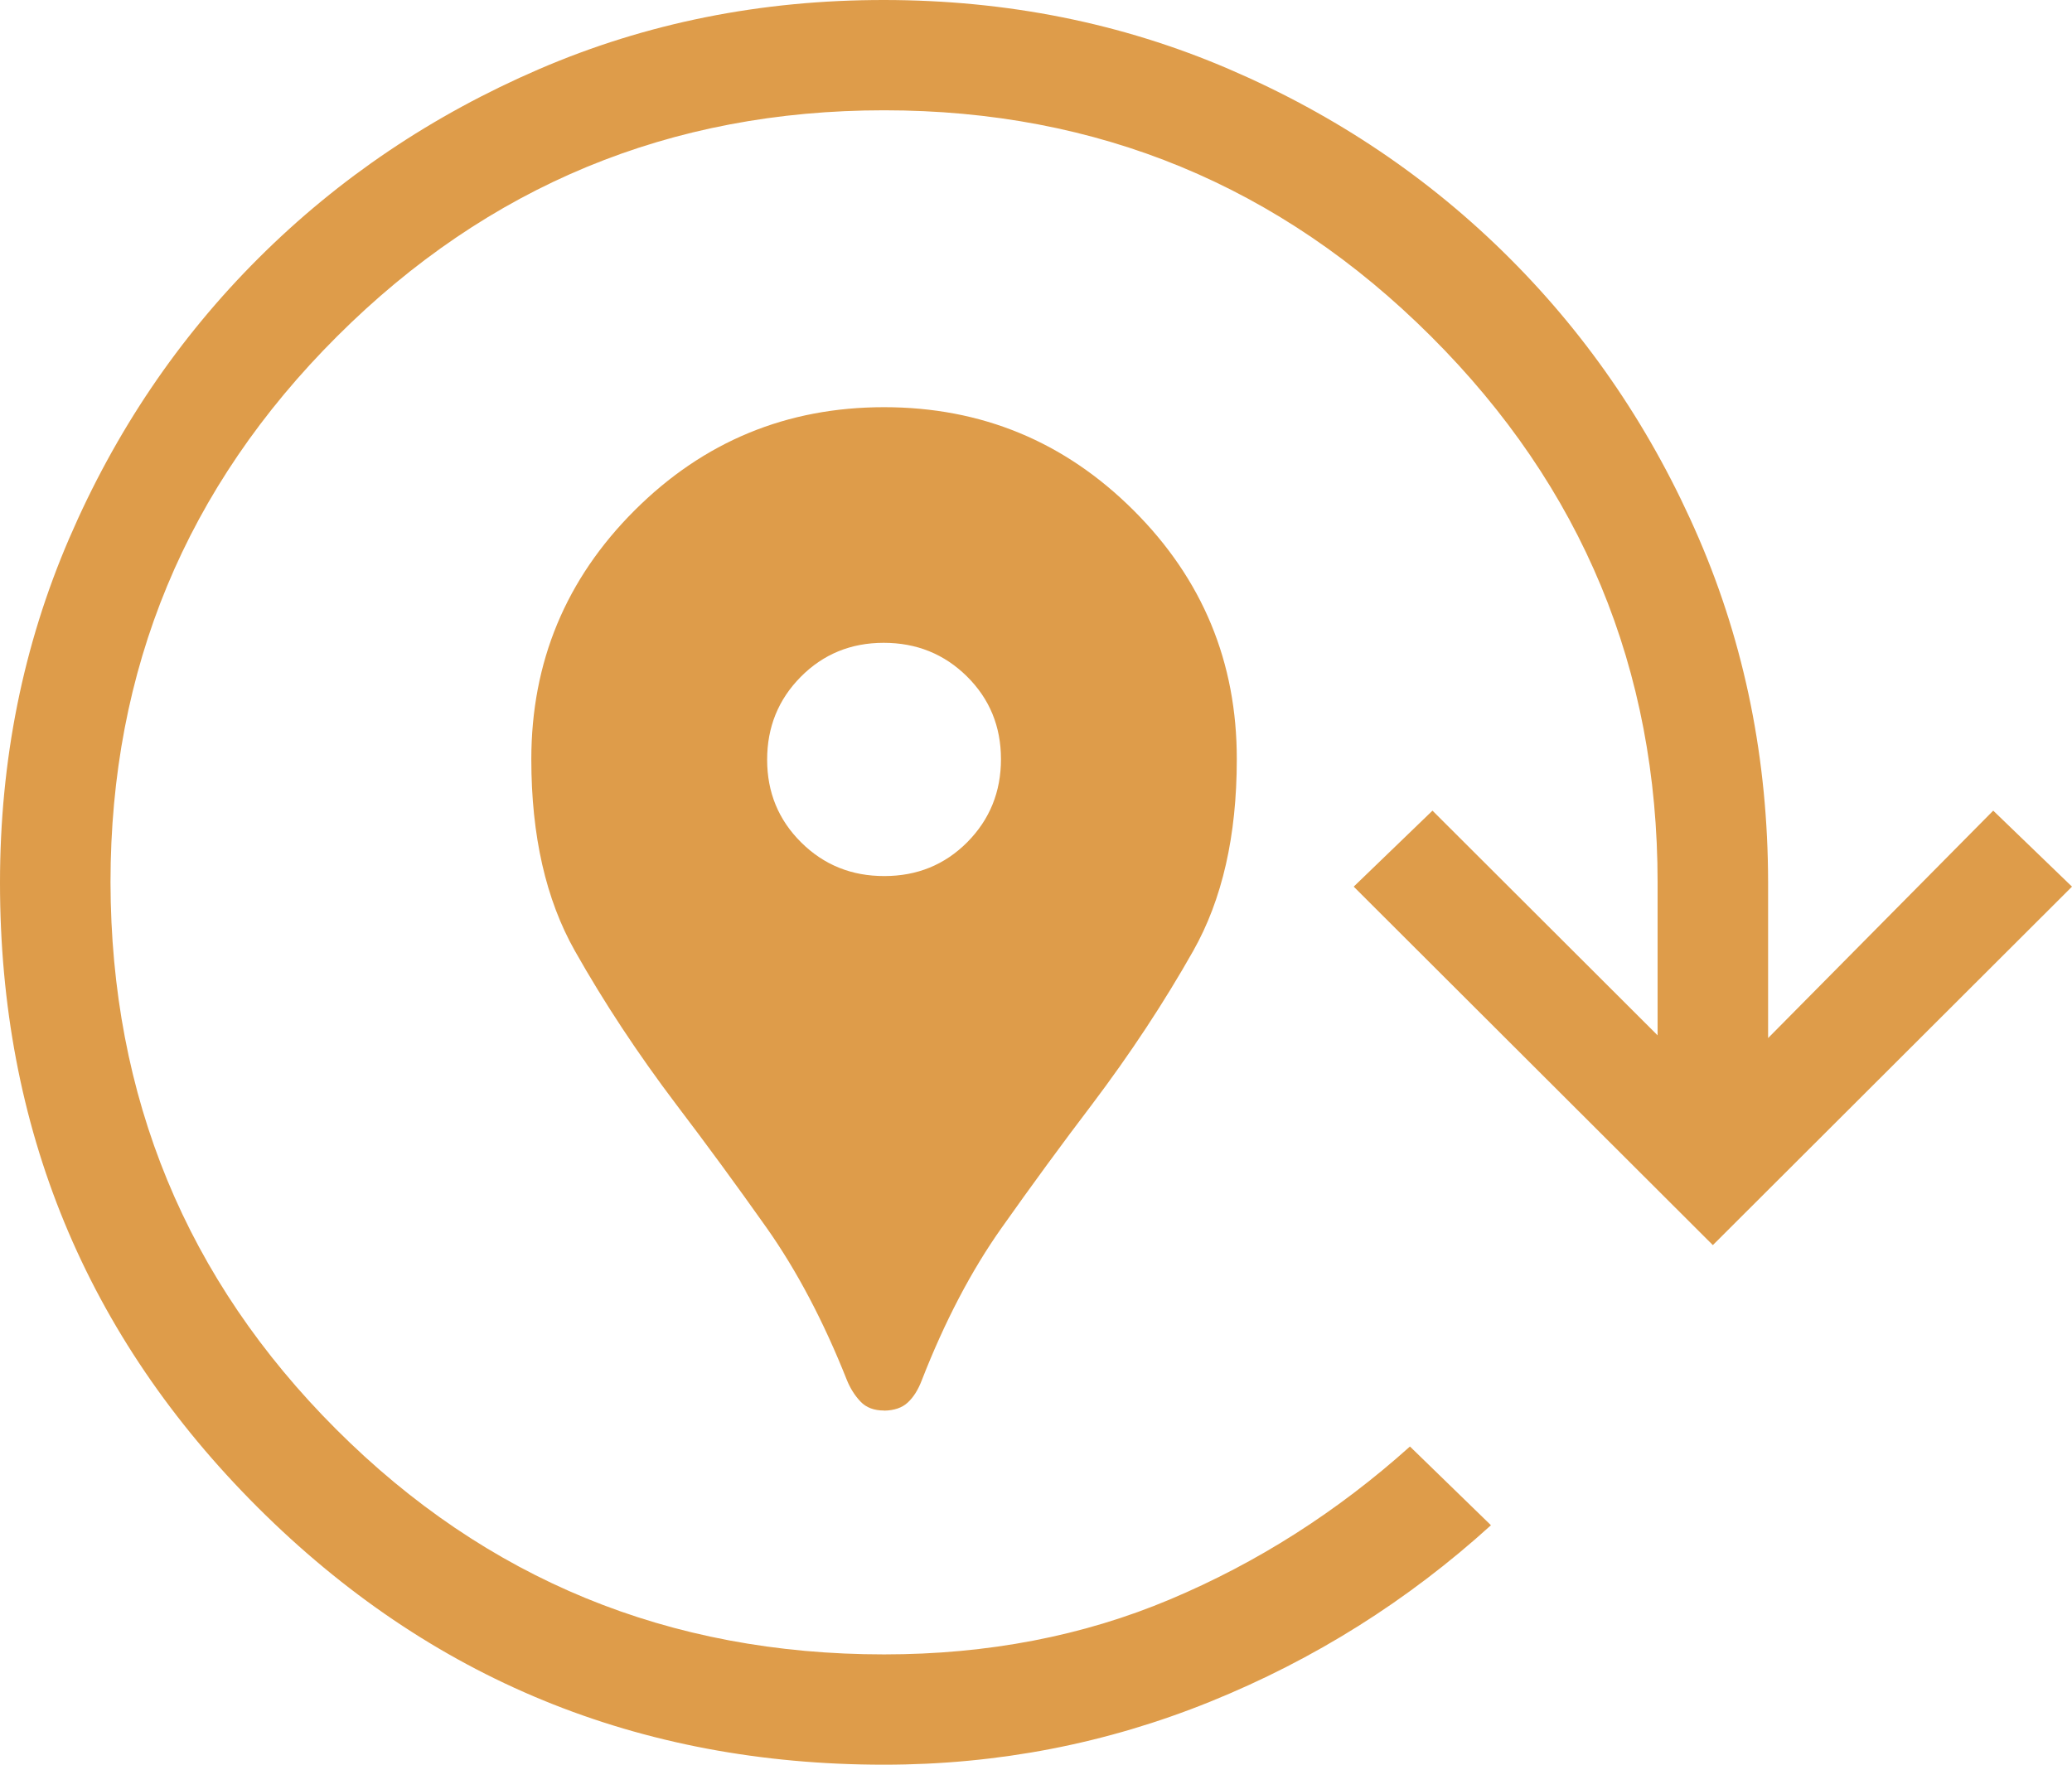 <svg width="54" height="46" viewBox="0 0 54 46" fill="none" xmlns="http://www.w3.org/2000/svg">
<path d="M23.04 36.768C22.779 36.768 22.574 36.691 22.427 36.535C22.279 36.38 22.161 36.193 22.072 35.975C21.466 34.447 20.769 33.125 19.981 32.007C19.194 30.894 18.407 29.82 17.62 28.785C16.621 27.464 15.743 26.133 14.985 24.791C14.226 23.45 13.847 21.784 13.847 19.794C13.847 17.259 14.745 15.095 16.54 13.303C18.335 11.511 20.502 10.614 23.04 10.614C25.578 10.614 27.746 11.511 29.543 13.303C31.34 15.095 32.237 17.259 32.233 19.794C32.233 21.784 31.854 23.45 31.095 24.791C30.337 26.133 29.459 27.464 28.463 28.785C27.676 29.82 26.889 30.895 26.101 32.01C25.312 33.126 24.619 34.45 24.022 35.983C23.926 36.233 23.804 36.425 23.656 36.561C23.509 36.697 23.303 36.767 23.04 36.771M23.049 22.836C23.903 22.836 24.623 22.542 25.209 21.953C25.794 21.363 26.087 20.642 26.087 19.789C26.087 18.936 25.791 18.217 25.2 17.632C24.609 17.048 23.886 16.756 23.031 16.756C22.177 16.756 21.457 17.051 20.871 17.641C20.286 18.231 19.993 18.952 19.993 19.803C19.993 20.654 20.289 21.373 20.88 21.959C21.471 22.546 22.194 22.838 23.049 22.836ZM23.04 46C16.641 46 11.2 43.765 6.719 39.295C2.24 34.824 0 29.395 0 23.009C0 19.816 0.601 16.825 1.803 14.036C3.005 11.247 4.65 8.811 6.739 6.728C8.828 4.644 11.267 3.002 14.054 1.8C16.842 0.598 19.837 -0.002 23.04 4.57803e-06C26.243 0.002 29.238 0.602 32.026 1.8C34.813 2.998 37.252 4.64 39.341 6.728C41.43 8.815 43.074 11.25 44.274 14.033C45.474 16.816 46.076 19.805 46.08 23V27.059L51.947 21.131L54 23.112L44.64 32.456L35.28 23.112L37.333 21.131L43.2 26.988V23C43.2 17.442 41.232 12.698 37.296 8.769C33.36 4.84 28.608 2.875 23.04 2.875C17.472 2.875 12.72 4.84 8.784 8.769C4.848 12.698 2.88 17.442 2.88 23C2.892 28.597 4.853 33.35 8.764 37.26C12.675 41.17 17.434 43.125 23.04 43.125C25.739 43.125 28.225 42.647 30.496 41.69C32.768 40.734 34.851 39.406 36.746 37.706L38.857 39.758C36.689 41.727 34.252 43.259 31.545 44.355C28.837 45.452 26.003 46 23.04 46Z" fill="#DE9C4A"/>
</svg>
